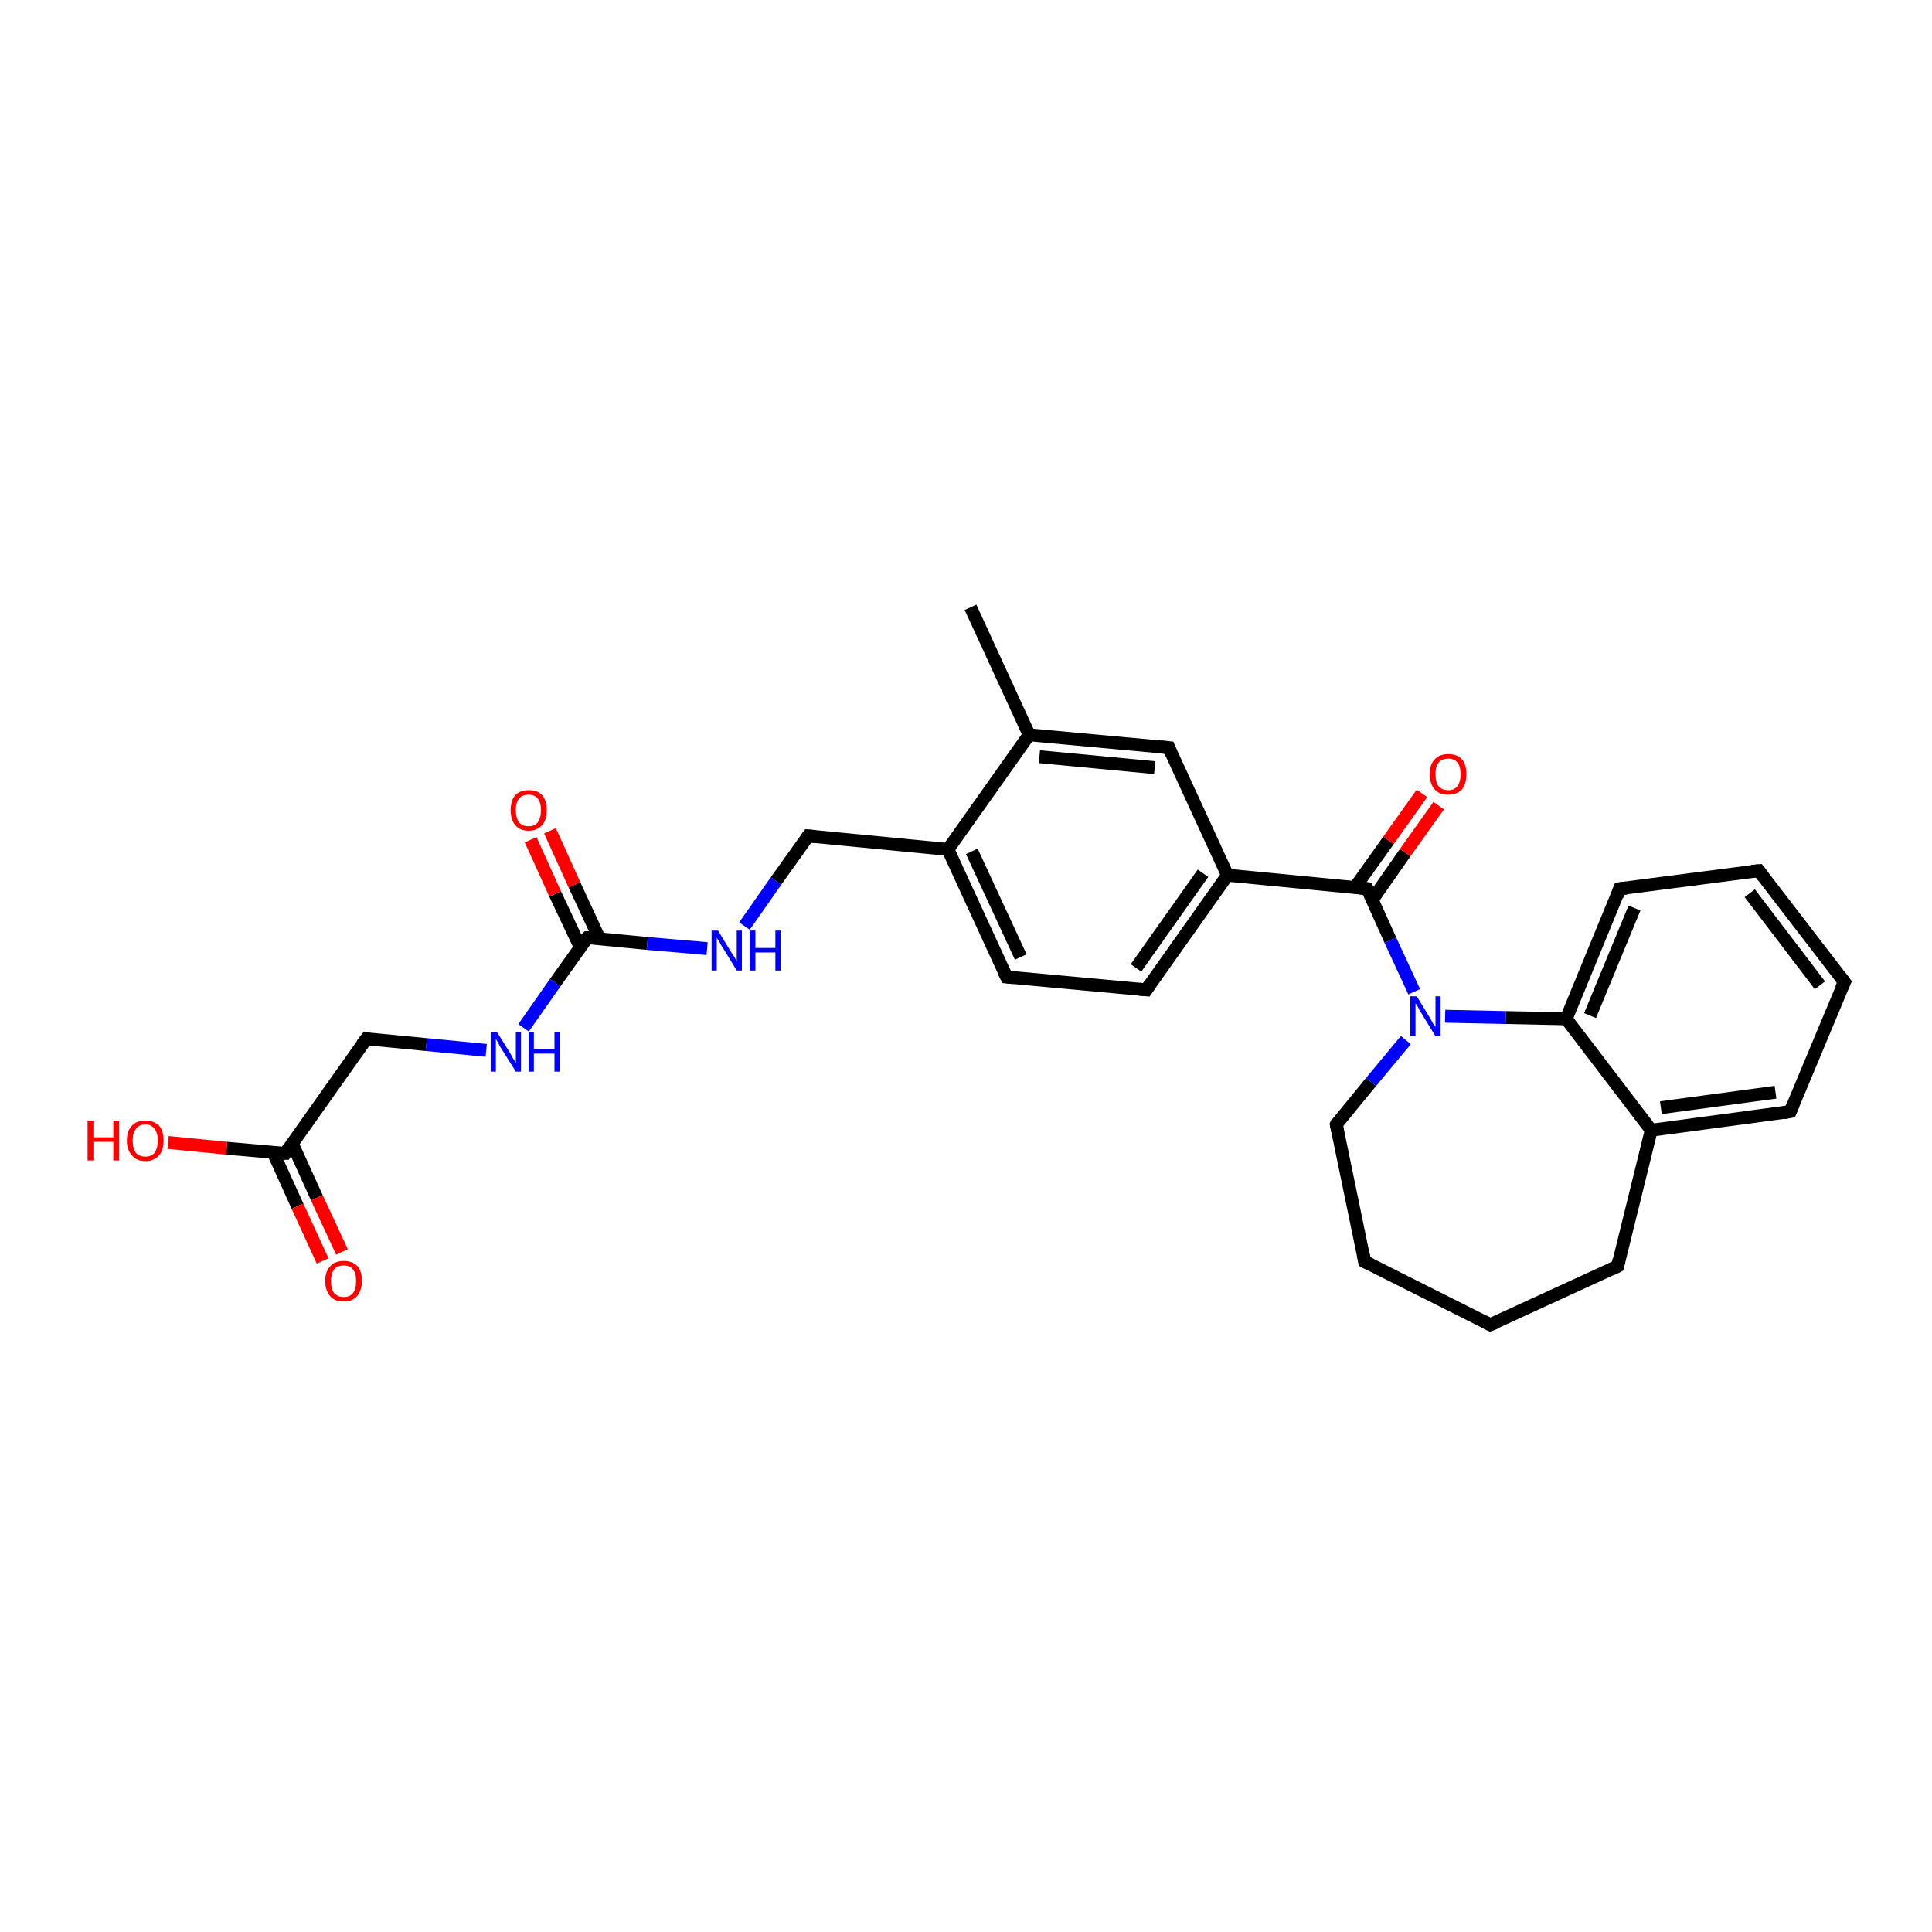 <?xml version='1.0' encoding='iso-8859-1'?>
<svg version='1.1' baseProfile='full'
              xmlns='http://www.w3.org/2000/svg'
                      xmlns:rdkit='http://www.rdkit.org/xml'
                      xmlns:xlink='http://www.w3.org/1999/xlink'
                  xml:space='preserve'
width='300px' height='300px' viewBox='0 0 300 300'>
<!-- END OF HEADER -->
<rect style='opacity:1.0;fill:#FFFFFF;stroke:none' width='300.0' height='300.0' x='0.0' y='0.0'> </rect>
<path class='bond-0 atom-0 atom-1' d='M 150.7,94.3 L 159.8,114.1' style='fill:none;fill-rule:evenodd;stroke:#000000;stroke-width:2.0px;stroke-linecap:butt;stroke-linejoin:miter;stroke-opacity:1' />
<path class='bond-1 atom-1 atom-2' d='M 159.8,114.1 L 181.5,116.1' style='fill:none;fill-rule:evenodd;stroke:#000000;stroke-width:2.0px;stroke-linecap:butt;stroke-linejoin:miter;stroke-opacity:1' />
<path class='bond-1 atom-1 atom-2' d='M 161.4,117.5 L 179.3,119.2' style='fill:none;fill-rule:evenodd;stroke:#000000;stroke-width:2.0px;stroke-linecap:butt;stroke-linejoin:miter;stroke-opacity:1' />
<path class='bond-2 atom-2 atom-3' d='M 181.5,116.1 L 190.6,135.9' style='fill:none;fill-rule:evenodd;stroke:#000000;stroke-width:2.0px;stroke-linecap:butt;stroke-linejoin:miter;stroke-opacity:1' />
<path class='bond-3 atom-3 atom-4' d='M 190.6,135.9 L 178.0,153.7' style='fill:none;fill-rule:evenodd;stroke:#000000;stroke-width:2.0px;stroke-linecap:butt;stroke-linejoin:miter;stroke-opacity:1' />
<path class='bond-3 atom-3 atom-4' d='M 186.8,135.6 L 176.4,150.3' style='fill:none;fill-rule:evenodd;stroke:#000000;stroke-width:2.0px;stroke-linecap:butt;stroke-linejoin:miter;stroke-opacity:1' />
<path class='bond-4 atom-4 atom-5' d='M 178.0,153.7 L 156.3,151.7' style='fill:none;fill-rule:evenodd;stroke:#000000;stroke-width:2.0px;stroke-linecap:butt;stroke-linejoin:miter;stroke-opacity:1' />
<path class='bond-5 atom-5 atom-6' d='M 156.3,151.7 L 147.2,131.9' style='fill:none;fill-rule:evenodd;stroke:#000000;stroke-width:2.0px;stroke-linecap:butt;stroke-linejoin:miter;stroke-opacity:1' />
<path class='bond-5 atom-5 atom-6' d='M 158.5,148.6 L 150.9,132.2' style='fill:none;fill-rule:evenodd;stroke:#000000;stroke-width:2.0px;stroke-linecap:butt;stroke-linejoin:miter;stroke-opacity:1' />
<path class='bond-6 atom-6 atom-7' d='M 147.2,131.9 L 125.5,129.8' style='fill:none;fill-rule:evenodd;stroke:#000000;stroke-width:2.0px;stroke-linecap:butt;stroke-linejoin:miter;stroke-opacity:1' />
<path class='bond-7 atom-7 atom-8' d='M 125.5,129.8 L 120.5,136.8' style='fill:none;fill-rule:evenodd;stroke:#000000;stroke-width:2.0px;stroke-linecap:butt;stroke-linejoin:miter;stroke-opacity:1' />
<path class='bond-7 atom-7 atom-8' d='M 120.5,136.8 L 115.6,143.8' style='fill:none;fill-rule:evenodd;stroke:#0000FF;stroke-width:2.0px;stroke-linecap:butt;stroke-linejoin:miter;stroke-opacity:1' />
<path class='bond-8 atom-8 atom-9' d='M 109.8,147.3 L 100.5,146.5' style='fill:none;fill-rule:evenodd;stroke:#0000FF;stroke-width:2.0px;stroke-linecap:butt;stroke-linejoin:miter;stroke-opacity:1' />
<path class='bond-8 atom-8 atom-9' d='M 100.5,146.5 L 91.2,145.6' style='fill:none;fill-rule:evenodd;stroke:#000000;stroke-width:2.0px;stroke-linecap:butt;stroke-linejoin:miter;stroke-opacity:1' />
<path class='bond-9 atom-9 atom-10' d='M 93.1,145.8 L 89.2,137.4' style='fill:none;fill-rule:evenodd;stroke:#000000;stroke-width:2.0px;stroke-linecap:butt;stroke-linejoin:miter;stroke-opacity:1' />
<path class='bond-9 atom-9 atom-10' d='M 89.2,137.4 L 85.4,129.0' style='fill:none;fill-rule:evenodd;stroke:#FF0000;stroke-width:2.0px;stroke-linecap:butt;stroke-linejoin:miter;stroke-opacity:1' />
<path class='bond-9 atom-9 atom-10' d='M 90.1,147.1 L 86.2,138.8' style='fill:none;fill-rule:evenodd;stroke:#000000;stroke-width:2.0px;stroke-linecap:butt;stroke-linejoin:miter;stroke-opacity:1' />
<path class='bond-9 atom-9 atom-10' d='M 86.2,138.8 L 82.4,130.4' style='fill:none;fill-rule:evenodd;stroke:#FF0000;stroke-width:2.0px;stroke-linecap:butt;stroke-linejoin:miter;stroke-opacity:1' />
<path class='bond-10 atom-9 atom-11' d='M 91.2,145.6 L 86.2,152.6' style='fill:none;fill-rule:evenodd;stroke:#000000;stroke-width:2.0px;stroke-linecap:butt;stroke-linejoin:miter;stroke-opacity:1' />
<path class='bond-10 atom-9 atom-11' d='M 86.2,152.6 L 81.3,159.6' style='fill:none;fill-rule:evenodd;stroke:#0000FF;stroke-width:2.0px;stroke-linecap:butt;stroke-linejoin:miter;stroke-opacity:1' />
<path class='bond-11 atom-11 atom-12' d='M 75.5,163.1 L 66.2,162.2' style='fill:none;fill-rule:evenodd;stroke:#0000FF;stroke-width:2.0px;stroke-linecap:butt;stroke-linejoin:miter;stroke-opacity:1' />
<path class='bond-11 atom-11 atom-12' d='M 66.2,162.2 L 56.9,161.3' style='fill:none;fill-rule:evenodd;stroke:#000000;stroke-width:2.0px;stroke-linecap:butt;stroke-linejoin:miter;stroke-opacity:1' />
<path class='bond-12 atom-12 atom-13' d='M 56.9,161.3 L 44.3,179.1' style='fill:none;fill-rule:evenodd;stroke:#000000;stroke-width:2.0px;stroke-linecap:butt;stroke-linejoin:miter;stroke-opacity:1' />
<path class='bond-13 atom-13 atom-14' d='M 44.3,179.1 L 35.2,178.3' style='fill:none;fill-rule:evenodd;stroke:#000000;stroke-width:2.0px;stroke-linecap:butt;stroke-linejoin:miter;stroke-opacity:1' />
<path class='bond-13 atom-13 atom-14' d='M 35.2,178.3 L 26.1,177.4' style='fill:none;fill-rule:evenodd;stroke:#FF0000;stroke-width:2.0px;stroke-linecap:butt;stroke-linejoin:miter;stroke-opacity:1' />
<path class='bond-14 atom-13 atom-15' d='M 42.4,178.9 L 46.2,187.3' style='fill:none;fill-rule:evenodd;stroke:#000000;stroke-width:2.0px;stroke-linecap:butt;stroke-linejoin:miter;stroke-opacity:1' />
<path class='bond-14 atom-13 atom-15' d='M 46.2,187.3 L 50.1,195.8' style='fill:none;fill-rule:evenodd;stroke:#FF0000;stroke-width:2.0px;stroke-linecap:butt;stroke-linejoin:miter;stroke-opacity:1' />
<path class='bond-14 atom-13 atom-15' d='M 45.4,177.6 L 49.2,186.0' style='fill:none;fill-rule:evenodd;stroke:#000000;stroke-width:2.0px;stroke-linecap:butt;stroke-linejoin:miter;stroke-opacity:1' />
<path class='bond-14 atom-13 atom-15' d='M 49.2,186.0 L 53.1,194.4' style='fill:none;fill-rule:evenodd;stroke:#FF0000;stroke-width:2.0px;stroke-linecap:butt;stroke-linejoin:miter;stroke-opacity:1' />
<path class='bond-15 atom-3 atom-16' d='M 190.6,135.9 L 212.3,138.0' style='fill:none;fill-rule:evenodd;stroke:#000000;stroke-width:2.0px;stroke-linecap:butt;stroke-linejoin:miter;stroke-opacity:1' />
<path class='bond-16 atom-16 atom-17' d='M 213.1,139.7 L 218.2,132.4' style='fill:none;fill-rule:evenodd;stroke:#000000;stroke-width:2.0px;stroke-linecap:butt;stroke-linejoin:miter;stroke-opacity:1' />
<path class='bond-16 atom-16 atom-17' d='M 218.2,132.4 L 223.4,125.1' style='fill:none;fill-rule:evenodd;stroke:#FF0000;stroke-width:2.0px;stroke-linecap:butt;stroke-linejoin:miter;stroke-opacity:1' />
<path class='bond-16 atom-16 atom-17' d='M 210.4,137.8 L 215.6,130.5' style='fill:none;fill-rule:evenodd;stroke:#000000;stroke-width:2.0px;stroke-linecap:butt;stroke-linejoin:miter;stroke-opacity:1' />
<path class='bond-16 atom-16 atom-17' d='M 215.6,130.5 L 220.8,123.2' style='fill:none;fill-rule:evenodd;stroke:#FF0000;stroke-width:2.0px;stroke-linecap:butt;stroke-linejoin:miter;stroke-opacity:1' />
<path class='bond-17 atom-16 atom-18' d='M 212.3,138.0 L 215.9,146.0' style='fill:none;fill-rule:evenodd;stroke:#000000;stroke-width:2.0px;stroke-linecap:butt;stroke-linejoin:miter;stroke-opacity:1' />
<path class='bond-17 atom-16 atom-18' d='M 215.9,146.0 L 219.6,154.0' style='fill:none;fill-rule:evenodd;stroke:#0000FF;stroke-width:2.0px;stroke-linecap:butt;stroke-linejoin:miter;stroke-opacity:1' />
<path class='bond-18 atom-18 atom-19' d='M 218.3,161.5 L 212.9,168.0' style='fill:none;fill-rule:evenodd;stroke:#0000FF;stroke-width:2.0px;stroke-linecap:butt;stroke-linejoin:miter;stroke-opacity:1' />
<path class='bond-18 atom-18 atom-19' d='M 212.9,168.0 L 207.5,174.6' style='fill:none;fill-rule:evenodd;stroke:#000000;stroke-width:2.0px;stroke-linecap:butt;stroke-linejoin:miter;stroke-opacity:1' />
<path class='bond-19 atom-19 atom-20' d='M 207.5,174.6 L 211.9,195.9' style='fill:none;fill-rule:evenodd;stroke:#000000;stroke-width:2.0px;stroke-linecap:butt;stroke-linejoin:miter;stroke-opacity:1' />
<path class='bond-20 atom-20 atom-21' d='M 211.9,195.9 L 231.4,205.7' style='fill:none;fill-rule:evenodd;stroke:#000000;stroke-width:2.0px;stroke-linecap:butt;stroke-linejoin:miter;stroke-opacity:1' />
<path class='bond-21 atom-21 atom-22' d='M 231.4,205.7 L 251.2,196.6' style='fill:none;fill-rule:evenodd;stroke:#000000;stroke-width:2.0px;stroke-linecap:butt;stroke-linejoin:miter;stroke-opacity:1' />
<path class='bond-22 atom-22 atom-23' d='M 251.2,196.6 L 256.4,175.5' style='fill:none;fill-rule:evenodd;stroke:#000000;stroke-width:2.0px;stroke-linecap:butt;stroke-linejoin:miter;stroke-opacity:1' />
<path class='bond-23 atom-23 atom-24' d='M 256.4,175.5 L 278.0,172.6' style='fill:none;fill-rule:evenodd;stroke:#000000;stroke-width:2.0px;stroke-linecap:butt;stroke-linejoin:miter;stroke-opacity:1' />
<path class='bond-23 atom-23 atom-24' d='M 257.9,172.0 L 275.7,169.6' style='fill:none;fill-rule:evenodd;stroke:#000000;stroke-width:2.0px;stroke-linecap:butt;stroke-linejoin:miter;stroke-opacity:1' />
<path class='bond-24 atom-24 atom-25' d='M 278.0,172.6 L 286.4,152.5' style='fill:none;fill-rule:evenodd;stroke:#000000;stroke-width:2.0px;stroke-linecap:butt;stroke-linejoin:miter;stroke-opacity:1' />
<path class='bond-25 atom-25 atom-26' d='M 286.4,152.5 L 273.1,135.2' style='fill:none;fill-rule:evenodd;stroke:#000000;stroke-width:2.0px;stroke-linecap:butt;stroke-linejoin:miter;stroke-opacity:1' />
<path class='bond-25 atom-25 atom-26' d='M 282.6,153.0 L 271.7,138.7' style='fill:none;fill-rule:evenodd;stroke:#000000;stroke-width:2.0px;stroke-linecap:butt;stroke-linejoin:miter;stroke-opacity:1' />
<path class='bond-26 atom-26 atom-27' d='M 273.1,135.2 L 251.5,138.0' style='fill:none;fill-rule:evenodd;stroke:#000000;stroke-width:2.0px;stroke-linecap:butt;stroke-linejoin:miter;stroke-opacity:1' />
<path class='bond-27 atom-27 atom-28' d='M 251.5,138.0 L 243.2,158.2' style='fill:none;fill-rule:evenodd;stroke:#000000;stroke-width:2.0px;stroke-linecap:butt;stroke-linejoin:miter;stroke-opacity:1' />
<path class='bond-27 atom-27 atom-28' d='M 253.8,141.0 L 246.9,157.7' style='fill:none;fill-rule:evenodd;stroke:#000000;stroke-width:2.0px;stroke-linecap:butt;stroke-linejoin:miter;stroke-opacity:1' />
<path class='bond-28 atom-6 atom-1' d='M 147.2,131.9 L 159.8,114.1' style='fill:none;fill-rule:evenodd;stroke:#000000;stroke-width:2.0px;stroke-linecap:butt;stroke-linejoin:miter;stroke-opacity:1' />
<path class='bond-29 atom-28 atom-18' d='M 243.2,158.2 L 233.8,158.0' style='fill:none;fill-rule:evenodd;stroke:#000000;stroke-width:2.0px;stroke-linecap:butt;stroke-linejoin:miter;stroke-opacity:1' />
<path class='bond-29 atom-28 atom-18' d='M 233.8,158.0 L 224.4,157.8' style='fill:none;fill-rule:evenodd;stroke:#0000FF;stroke-width:2.0px;stroke-linecap:butt;stroke-linejoin:miter;stroke-opacity:1' />
<path class='bond-30 atom-28 atom-23' d='M 243.2,158.2 L 256.4,175.5' style='fill:none;fill-rule:evenodd;stroke:#000000;stroke-width:2.0px;stroke-linecap:butt;stroke-linejoin:miter;stroke-opacity:1' />
<path d='M 180.4,116.0 L 181.5,116.1 L 181.9,117.1' style='fill:none;stroke:#000000;stroke-width:2.0px;stroke-linecap:butt;stroke-linejoin:miter;stroke-opacity:1;' />
<path d='M 178.6,152.8 L 178.0,153.7 L 176.9,153.6' style='fill:none;stroke:#000000;stroke-width:2.0px;stroke-linecap:butt;stroke-linejoin:miter;stroke-opacity:1;' />
<path d='M 157.4,151.8 L 156.3,151.7 L 155.8,150.7' style='fill:none;stroke:#000000;stroke-width:2.0px;stroke-linecap:butt;stroke-linejoin:miter;stroke-opacity:1;' />
<path d='M 126.6,129.9 L 125.5,129.8 L 125.2,130.2' style='fill:none;stroke:#000000;stroke-width:2.0px;stroke-linecap:butt;stroke-linejoin:miter;stroke-opacity:1;' />
<path d='M 91.6,145.6 L 91.2,145.6 L 90.9,145.9' style='fill:none;stroke:#000000;stroke-width:2.0px;stroke-linecap:butt;stroke-linejoin:miter;stroke-opacity:1;' />
<path d='M 57.3,161.4 L 56.9,161.3 L 56.2,162.2' style='fill:none;stroke:#000000;stroke-width:2.0px;stroke-linecap:butt;stroke-linejoin:miter;stroke-opacity:1;' />
<path d='M 44.9,178.2 L 44.3,179.1 L 43.8,179.1' style='fill:none;stroke:#000000;stroke-width:2.0px;stroke-linecap:butt;stroke-linejoin:miter;stroke-opacity:1;' />
<path d='M 211.2,137.9 L 212.3,138.0 L 212.5,138.4' style='fill:none;stroke:#000000;stroke-width:2.0px;stroke-linecap:butt;stroke-linejoin:miter;stroke-opacity:1;' />
<path d='M 207.7,174.2 L 207.5,174.6 L 207.7,175.6' style='fill:none;stroke:#000000;stroke-width:2.0px;stroke-linecap:butt;stroke-linejoin:miter;stroke-opacity:1;' />
<path d='M 211.7,194.8 L 211.9,195.9 L 212.9,196.4' style='fill:none;stroke:#000000;stroke-width:2.0px;stroke-linecap:butt;stroke-linejoin:miter;stroke-opacity:1;' />
<path d='M 230.4,205.2 L 231.4,205.7 L 232.4,205.3' style='fill:none;stroke:#000000;stroke-width:2.0px;stroke-linecap:butt;stroke-linejoin:miter;stroke-opacity:1;' />
<path d='M 250.2,197.1 L 251.2,196.6 L 251.4,195.6' style='fill:none;stroke:#000000;stroke-width:2.0px;stroke-linecap:butt;stroke-linejoin:miter;stroke-opacity:1;' />
<path d='M 276.9,172.8 L 278.0,172.6 L 278.4,171.6' style='fill:none;stroke:#000000;stroke-width:2.0px;stroke-linecap:butt;stroke-linejoin:miter;stroke-opacity:1;' />
<path d='M 285.9,153.5 L 286.4,152.5 L 285.7,151.6' style='fill:none;stroke:#000000;stroke-width:2.0px;stroke-linecap:butt;stroke-linejoin:miter;stroke-opacity:1;' />
<path d='M 273.8,136.1 L 273.1,135.2 L 272.0,135.3' style='fill:none;stroke:#000000;stroke-width:2.0px;stroke-linecap:butt;stroke-linejoin:miter;stroke-opacity:1;' />
<path d='M 252.6,137.9 L 251.5,138.0 L 251.1,139.1' style='fill:none;stroke:#000000;stroke-width:2.0px;stroke-linecap:butt;stroke-linejoin:miter;stroke-opacity:1;' />
<path class='atom-8' d='M 111.5 144.5
L 113.5 147.8
Q 113.7 148.1, 114.1 148.7
Q 114.4 149.3, 114.4 149.3
L 114.4 144.5
L 115.2 144.5
L 115.2 150.7
L 114.4 150.7
L 112.2 147.1
Q 111.9 146.7, 111.7 146.2
Q 111.4 145.8, 111.3 145.6
L 111.3 150.7
L 110.5 150.7
L 110.5 144.5
L 111.5 144.5
' fill='#0000FF'/>
<path class='atom-8' d='M 116.4 144.5
L 117.3 144.5
L 117.3 147.2
L 120.4 147.2
L 120.4 144.5
L 121.2 144.5
L 121.2 150.7
L 120.4 150.7
L 120.4 147.9
L 117.3 147.9
L 117.3 150.7
L 116.4 150.7
L 116.4 144.5
' fill='#0000FF'/>
<path class='atom-10' d='M 79.3 125.8
Q 79.3 124.3, 80.0 123.5
Q 80.7 122.7, 82.1 122.7
Q 83.5 122.7, 84.2 123.5
Q 84.9 124.3, 84.9 125.8
Q 84.9 127.3, 84.2 128.1
Q 83.4 129.0, 82.1 129.0
Q 80.7 129.0, 80.0 128.1
Q 79.3 127.3, 79.3 125.8
M 82.1 128.3
Q 83.0 128.3, 83.5 127.7
Q 84.0 127.0, 84.0 125.8
Q 84.0 124.6, 83.5 124.0
Q 83.0 123.4, 82.1 123.4
Q 81.1 123.4, 80.6 124.0
Q 80.1 124.6, 80.1 125.8
Q 80.1 127.0, 80.6 127.7
Q 81.1 128.3, 82.1 128.3
' fill='#FF0000'/>
<path class='atom-11' d='M 77.2 160.3
L 79.2 163.5
Q 79.4 163.9, 79.7 164.4
Q 80.1 165.0, 80.1 165.1
L 80.1 160.3
L 80.9 160.3
L 80.9 166.4
L 80.1 166.4
L 77.9 162.9
Q 77.6 162.5, 77.4 162.0
Q 77.1 161.5, 77.0 161.3
L 77.0 166.4
L 76.2 166.4
L 76.2 160.3
L 77.2 160.3
' fill='#0000FF'/>
<path class='atom-11' d='M 82.1 160.3
L 82.9 160.3
L 82.9 162.9
L 86.1 162.9
L 86.1 160.3
L 86.9 160.3
L 86.9 166.4
L 86.1 166.4
L 86.1 163.6
L 82.9 163.6
L 82.9 166.4
L 82.1 166.4
L 82.1 160.3
' fill='#0000FF'/>
<path class='atom-14' d='M 13.6 174.0
L 14.5 174.0
L 14.5 176.6
L 17.6 176.6
L 17.6 174.0
L 18.5 174.0
L 18.5 180.2
L 17.6 180.2
L 17.6 177.3
L 14.5 177.3
L 14.5 180.2
L 13.6 180.2
L 13.6 174.0
' fill='#FF0000'/>
<path class='atom-14' d='M 19.7 177.1
Q 19.7 175.6, 20.5 174.8
Q 21.2 174.0, 22.6 174.0
Q 23.9 174.0, 24.7 174.8
Q 25.4 175.6, 25.4 177.1
Q 25.4 178.6, 24.7 179.4
Q 23.9 180.3, 22.6 180.3
Q 21.2 180.3, 20.5 179.4
Q 19.7 178.6, 19.7 177.1
M 22.6 179.6
Q 23.5 179.6, 24.0 179.0
Q 24.5 178.3, 24.5 177.1
Q 24.5 175.9, 24.0 175.3
Q 23.5 174.6, 22.6 174.6
Q 21.6 174.6, 21.1 175.3
Q 20.6 175.9, 20.6 177.1
Q 20.6 178.3, 21.1 179.0
Q 21.6 179.6, 22.6 179.6
' fill='#FF0000'/>
<path class='atom-15' d='M 50.5 198.9
Q 50.5 197.4, 51.3 196.6
Q 52.0 195.8, 53.4 195.8
Q 54.7 195.8, 55.5 196.6
Q 56.2 197.4, 56.2 198.9
Q 56.2 200.4, 55.4 201.3
Q 54.7 202.1, 53.4 202.1
Q 52.0 202.1, 51.3 201.3
Q 50.5 200.4, 50.5 198.9
M 53.4 201.4
Q 54.3 201.4, 54.8 200.8
Q 55.3 200.2, 55.3 198.9
Q 55.3 197.7, 54.8 197.1
Q 54.3 196.5, 53.4 196.5
Q 52.4 196.5, 51.9 197.1
Q 51.4 197.7, 51.4 198.9
Q 51.4 200.2, 51.9 200.8
Q 52.4 201.4, 53.4 201.4
' fill='#FF0000'/>
<path class='atom-17' d='M 222.0 120.2
Q 222.0 118.7, 222.8 117.9
Q 223.5 117.1, 224.9 117.1
Q 226.3 117.1, 227.0 117.9
Q 227.7 118.7, 227.7 120.2
Q 227.7 121.7, 227.0 122.6
Q 226.2 123.4, 224.9 123.4
Q 223.5 123.4, 222.8 122.6
Q 222.0 121.7, 222.0 120.2
M 224.9 122.7
Q 225.8 122.7, 226.3 122.1
Q 226.8 121.4, 226.8 120.2
Q 226.8 119.0, 226.3 118.4
Q 225.8 117.8, 224.9 117.8
Q 223.9 117.8, 223.4 118.4
Q 222.9 119.0, 222.9 120.2
Q 222.9 121.5, 223.4 122.1
Q 223.9 122.7, 224.9 122.7
' fill='#FF0000'/>
<path class='atom-18' d='M 220.0 154.7
L 222.0 158.0
Q 222.2 158.3, 222.5 158.9
Q 222.9 159.4, 222.9 159.5
L 222.9 154.7
L 223.7 154.7
L 223.7 160.9
L 222.9 160.9
L 220.7 157.3
Q 220.4 156.9, 220.2 156.4
Q 219.9 155.9, 219.8 155.8
L 219.8 160.9
L 219.0 160.9
L 219.0 154.7
L 220.0 154.7
' fill='#0000FF'/>
</svg>
